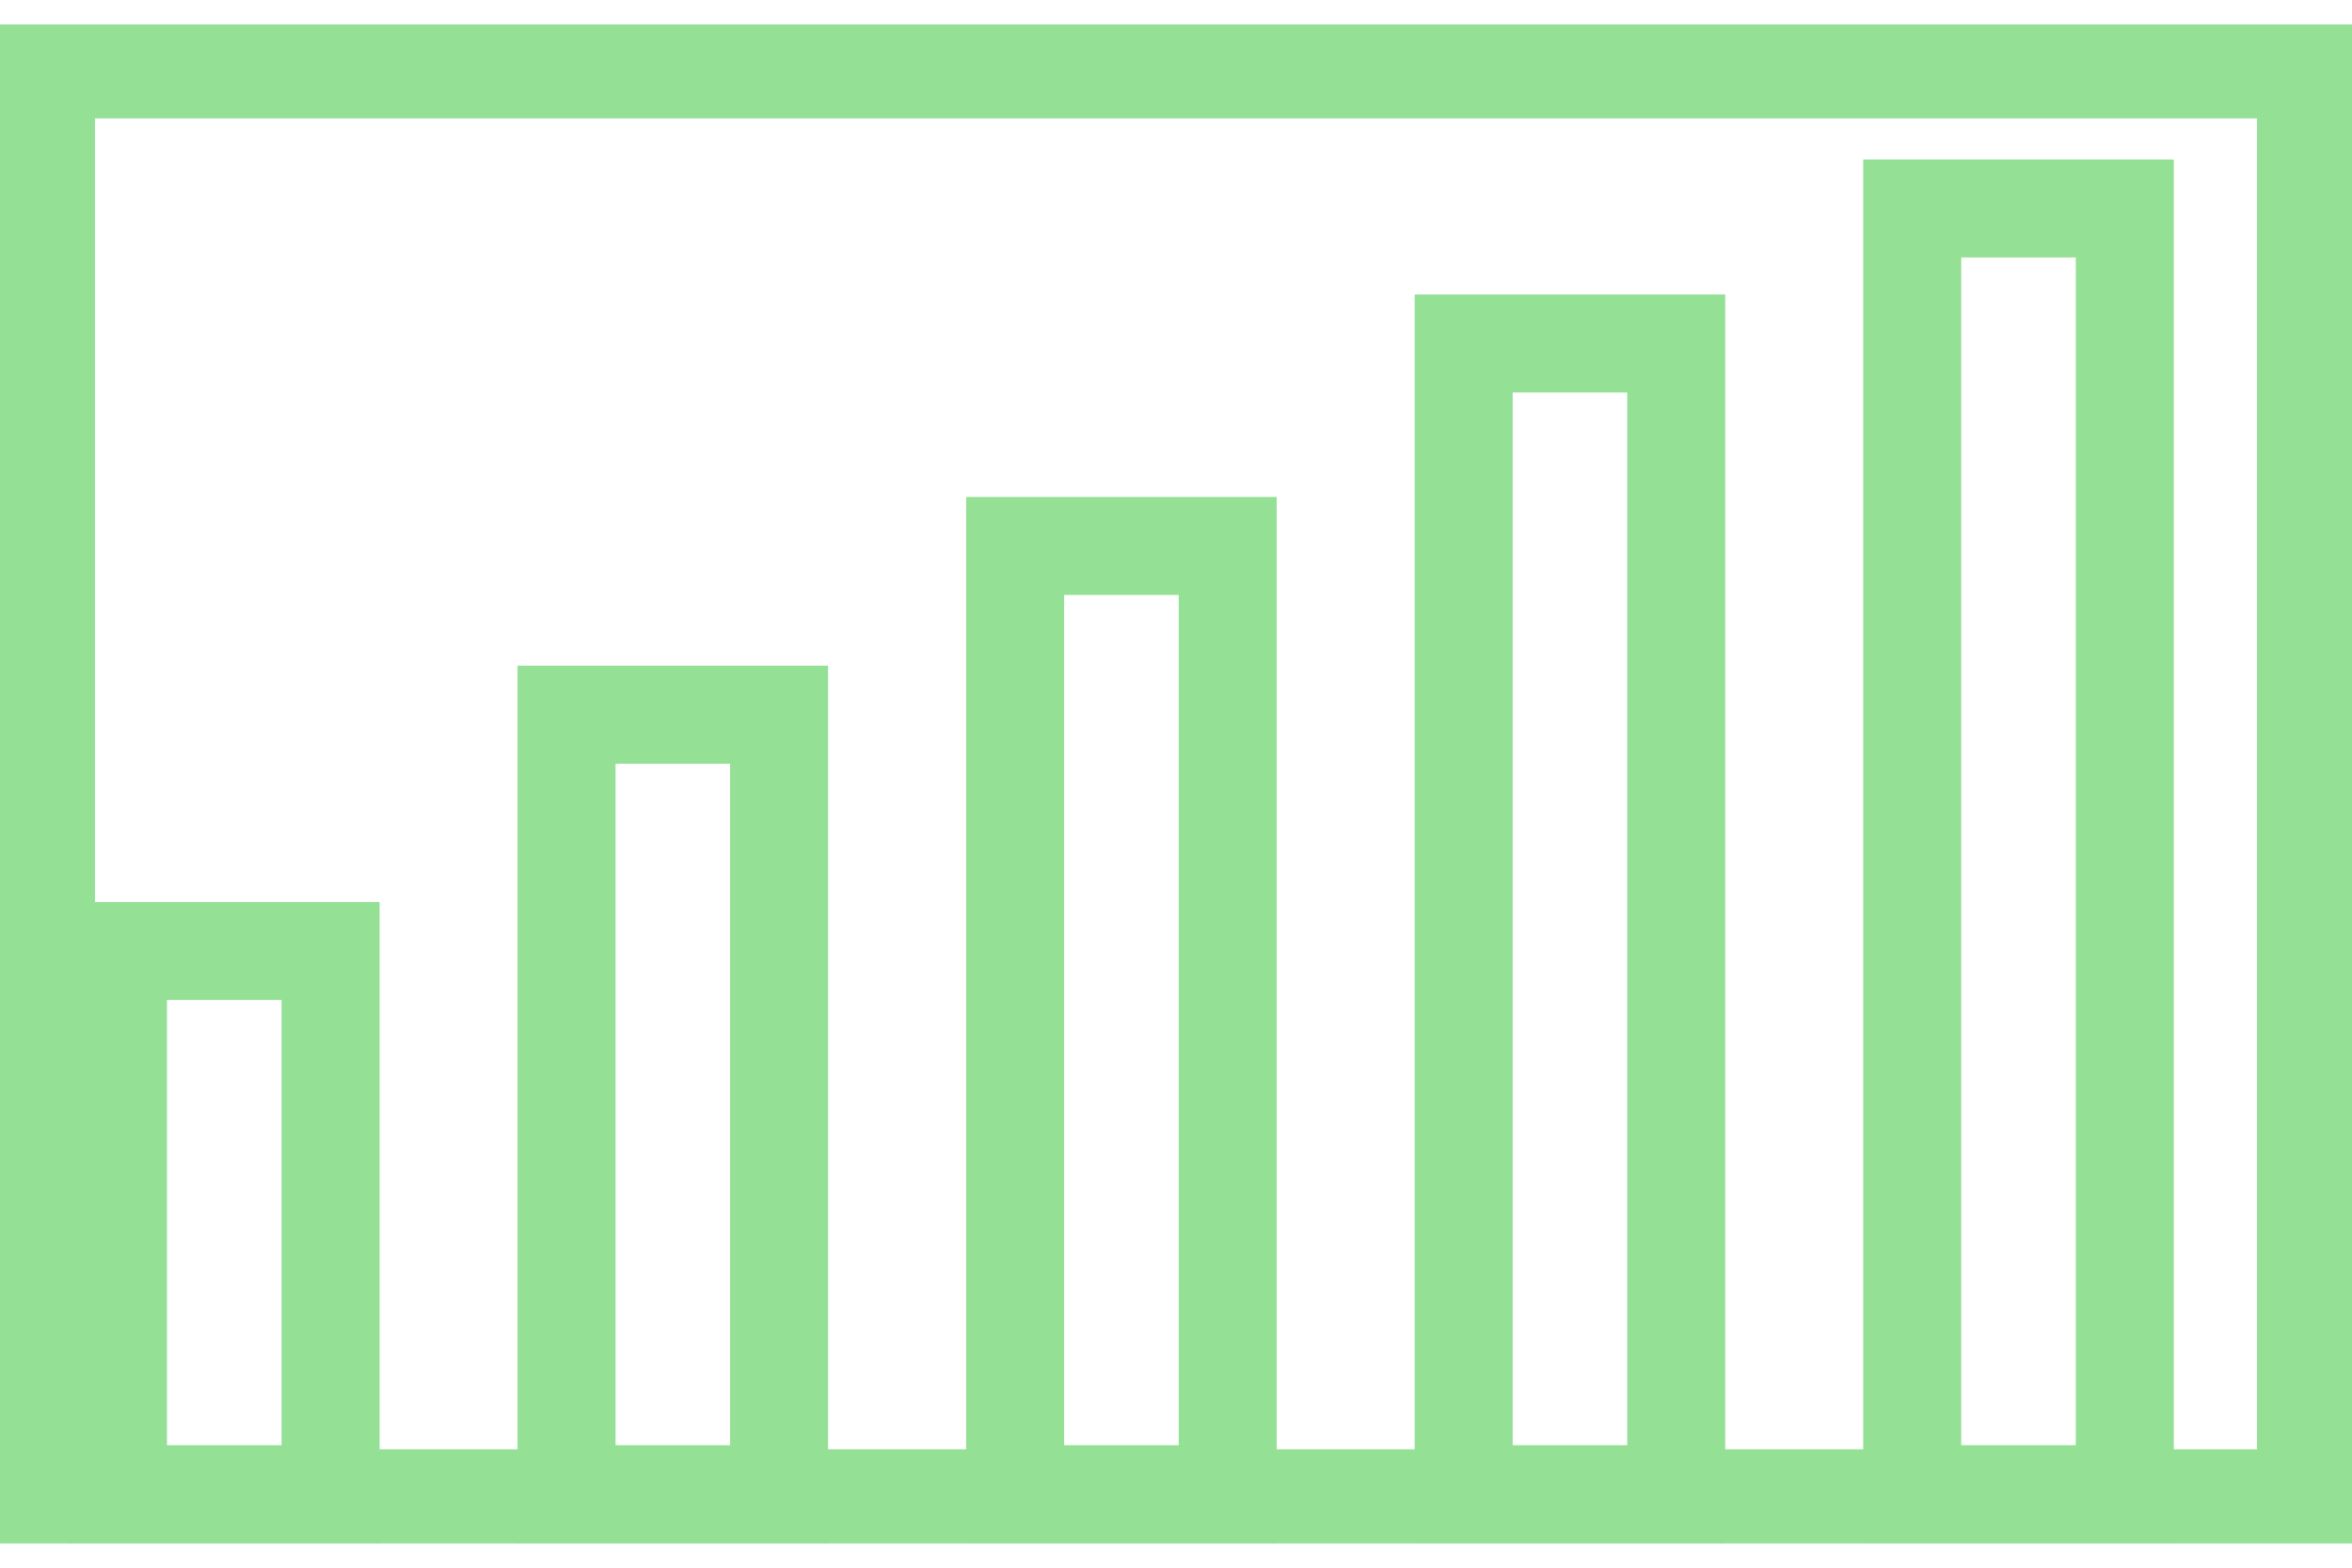 <?xml version="1.0" encoding="UTF-8"?> <svg xmlns="http://www.w3.org/2000/svg" width="48" height="32" viewBox="0 0 48 32" fill="none"><g clip-path="url(#clip0_1531_17530)"><path d="M47.062 1.417H0.938V30.583H47.062V1.417Z" stroke="#94E095" stroke-width="2" stroke-linecap="round"></path><rect x="11.562" y="14.589" width="4.338" height="15.911" stroke="#94E095" stroke-width="2"></rect><rect x="2.408" y="19.411" width="4.338" height="11.089" stroke="#94E095" stroke-width="2"></rect><rect x="20.717" y="11.144" width="4.338" height="19.356" stroke="#94E095" stroke-width="2"></rect><rect x="29.871" y="7.011" width="4.338" height="23.489" stroke="#94E095" stroke-width="2"></rect><rect x="39.025" y="4.256" width="4.338" height="26.244" stroke="#94E095" stroke-width="2"></rect></g><rect x="0.266" y="0.766" width="47.468" height="30.468" stroke="#94E095" stroke-width="0.533"></rect><defs><clipPath id="clip0_1531_17530"><rect y="0.5" width="48" height="31" fill="white"></rect></clipPath></defs></svg> 
